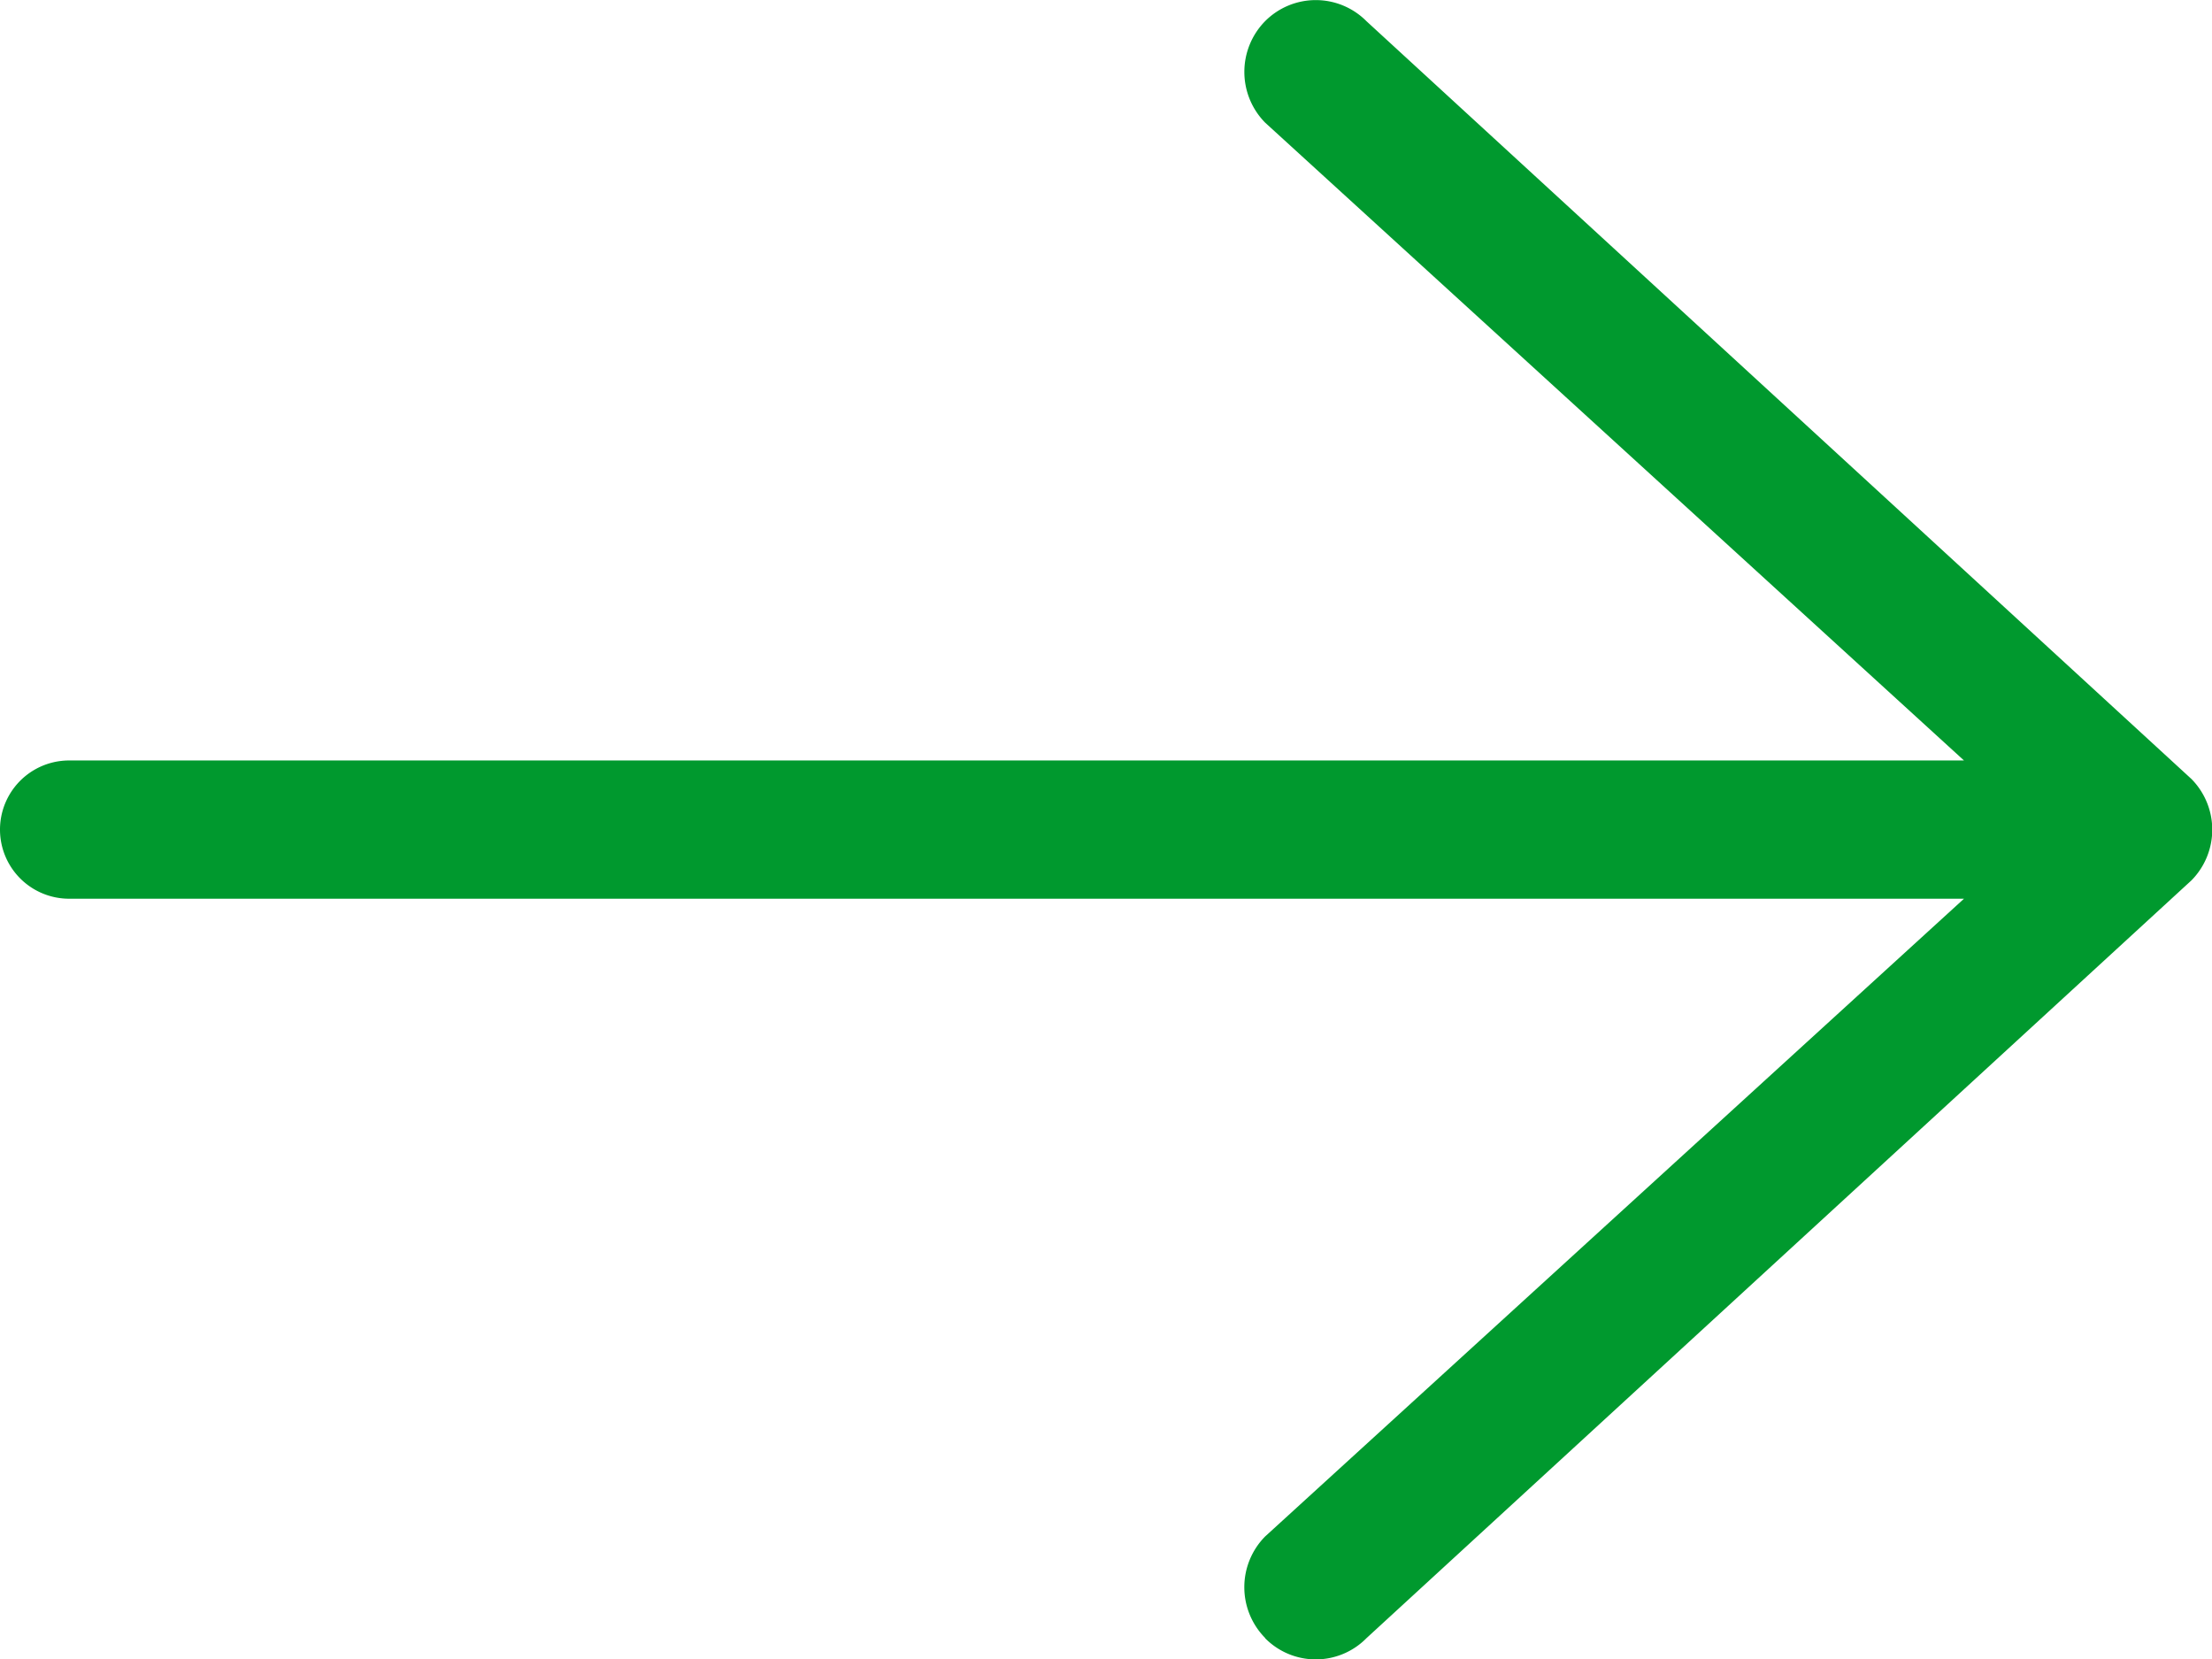 <svg xmlns="http://www.w3.org/2000/svg" width="24" height="18" viewBox="0 0 24 18">
  <path id="合体_12" data-name="合体 12" d="M13.726,17.771a.784.784,0,0,1,0-1.1l7.583-6.92H.75a.75.75,0,0,1,0-1.5H21.309L13.726,1.33a.785.785,0,0,1,0-1.1.775.775,0,0,1,1.1,0l8.951,8.222a.783.783,0,0,1,0,1.1l-8.951,8.222a.772.772,0,0,1-1.1,0Z" transform="translate(0 0)" fill="#00992e"/>
</svg>
